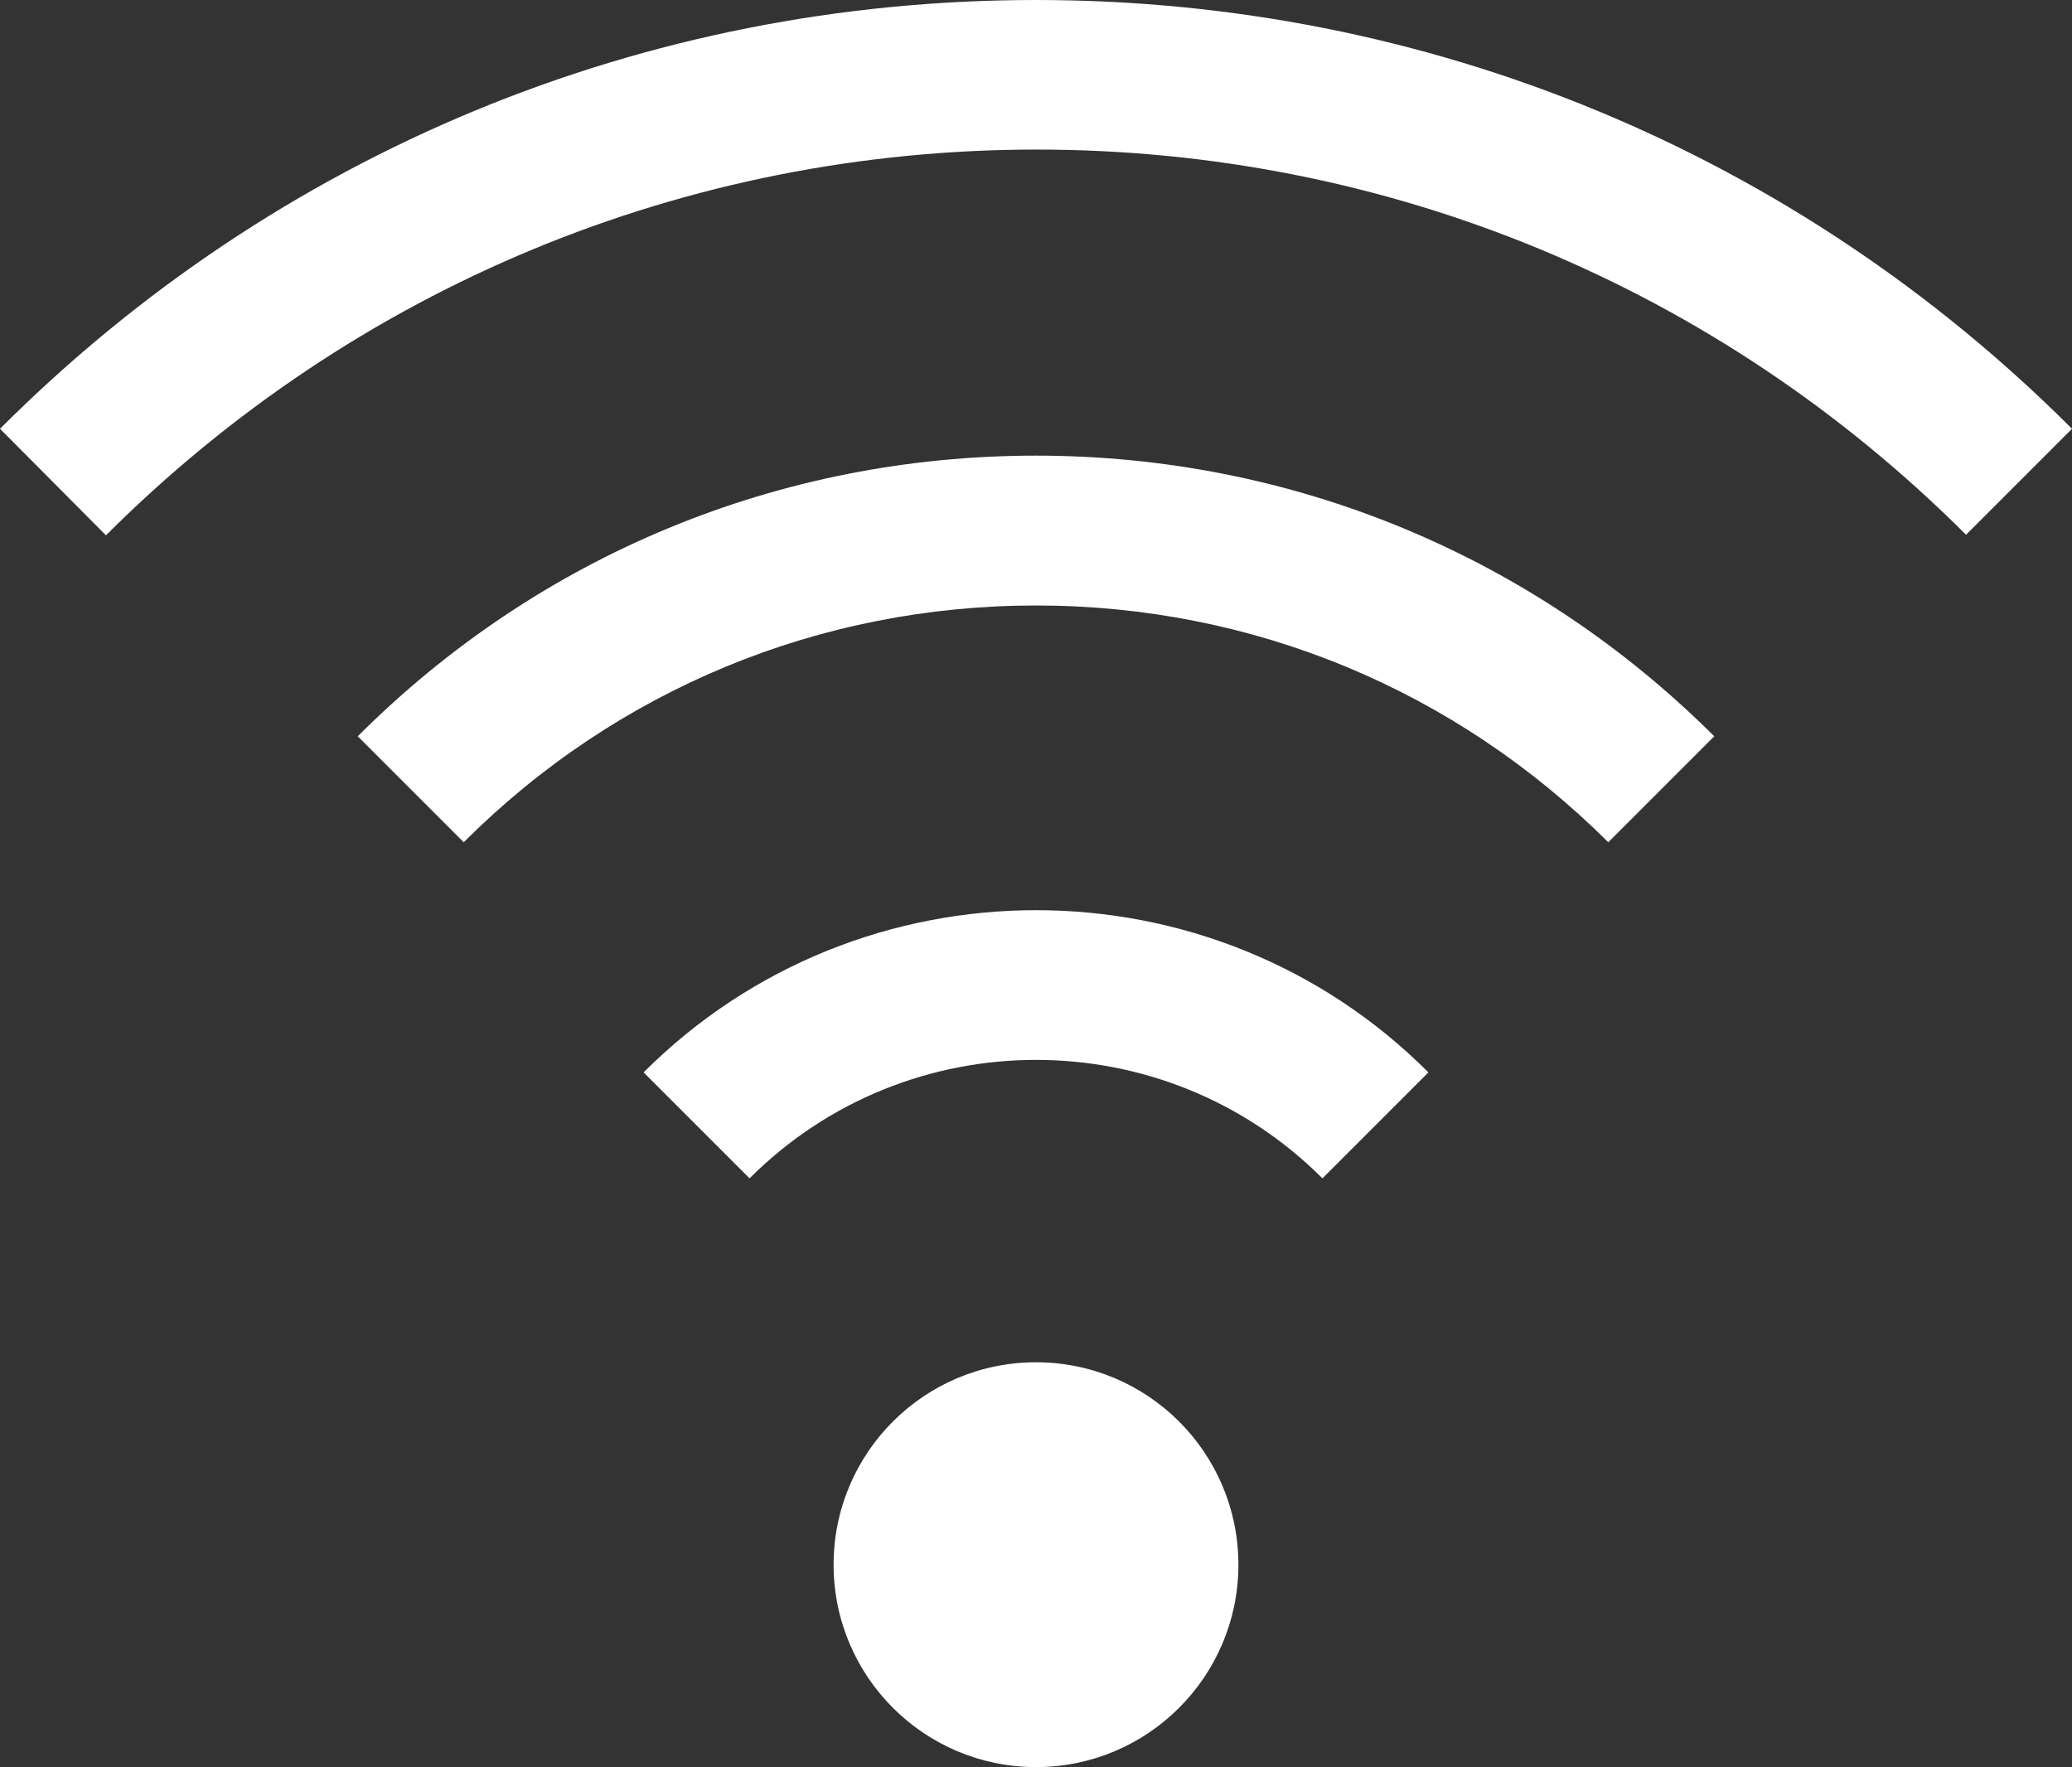 <?xml version="1.0" encoding="utf-8"?>
<!-- Generator: Adobe Illustrator 18.1.1, SVG Export Plug-In . SVG Version: 6.00 Build 0)  -->
<svg version="1.1" id="Layer_1" xmlns="http://www.w3.org/2000/svg" xmlns:xlink="http://www.w3.org/1999/xlink" x="0px" y="0px"
	 viewBox="150.3 30.8 717.6 612" enable-background="new 150.3 30.8 717.6 612" xml:space="preserve">
<rect x="150.3" y="30.8" width="717.6" height="612" fill="#333333" stroke="none"/>
<g>
	<path fill="#FFFFFF" d="M187,216.2l-36.7-36.9C246.1,83.5,373.5,30.8,509.1,30.8s263,52.7,358.8,148.5l-36.7,36.7
		C745.1,130,630.8,82.6,509.3,82.6S273.1,130.2,187,216.2z"/>
	<path fill="#FFFFFF" d="M608.3,438.9c-54.7-54.7-143.7-54.7-198.4,0l-36.7-36.7c74.9-74.9,197-74.9,271.8,0L608.3,438.9z"/>
	<circle fill="#FFFFFF" cx="509.1" cy="572.7" r="70.1"/>
	<path fill="#FFFFFF" d="M310.9,322.5l-36.7-36.7c62.8-62.8,146.2-97.2,234.9-97.2s172.1,34.6,234.9,97.2l-36.7,36.7
		c-53.1-52.9-123.3-82-198.2-82S363.8,269.6,310.9,322.5z"/>
</g>
</svg>
